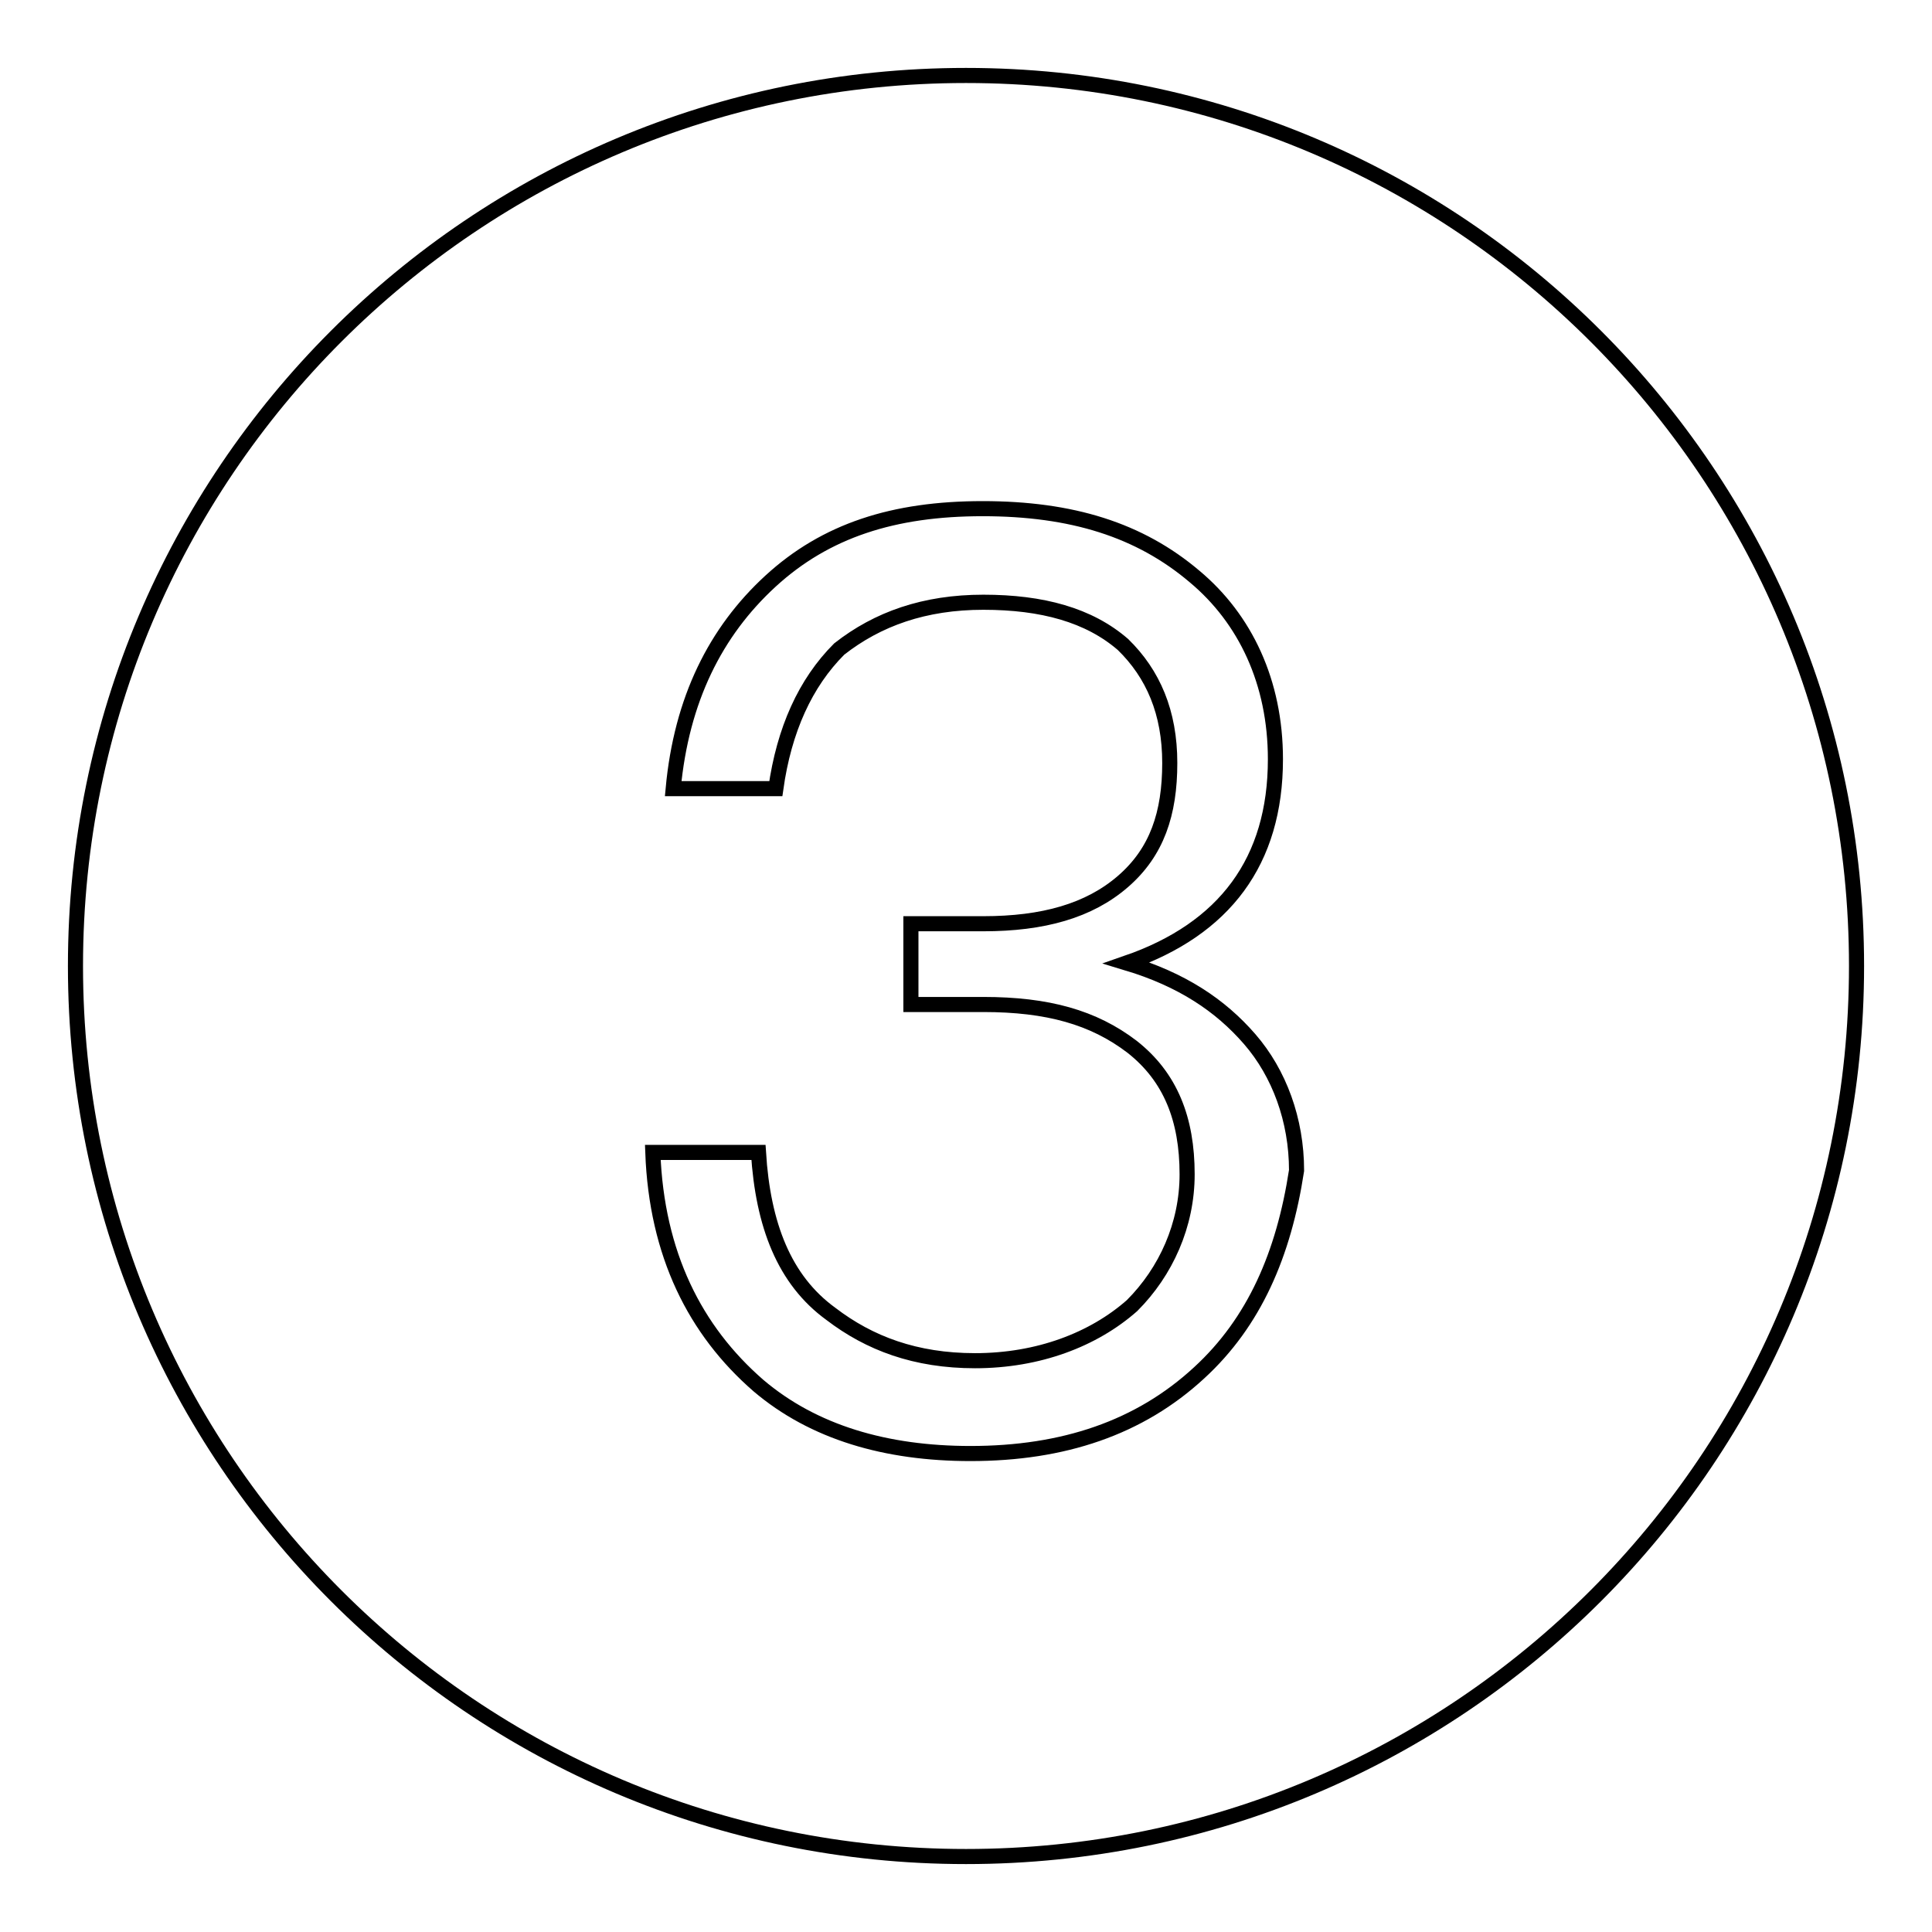 <?xml version="1.0" encoding="utf-8"?>
<!-- Svg Vector Icons : http://www.onlinewebfonts.com/icon -->
<!DOCTYPE svg PUBLIC "-//W3C//DTD SVG 1.1//EN" "http://www.w3.org/Graphics/SVG/1.1/DTD/svg11.dtd">
<svg version="1.1" xmlns="http://www.w3.org/2000/svg" xmlns:xlink="http://www.w3.org/1999/xlink" x="0px" y="0px" viewBox="0 0 256 256" enable-background="new 0 0 256 256" xml:space="preserve">
<g> <path stroke-width="2" fill-opacity="0" stroke="#000000"  d="M128,10C62.8,10,10,62.8,10,128c0,65.2,52.8,118,118,118c65.2,0,118-52.8,118-118C246,62.8,193.2,10,128,10 z M158.9,181.9c-7.9,7.3-18,10.7-30.3,10.7c-11.2,0-20.8-2.8-28.1-9c-8.4-7.3-13.5-17.4-14-30.9h14c0.6,9.6,3.4,16.9,9.6,21.4 c5.1,3.9,11.2,6.2,19.1,6.2c8.4,0,15.7-2.8,20.8-7.3c4.5-4.5,7.3-10.7,7.3-17.4c0-7.3-2.2-12.9-7.3-16.9 c-5.1-3.9-11.2-5.6-19.7-5.6h-9.6v-10.7h9.6c7.9,0,14-1.7,18.5-5.6c4.5-3.9,6.2-9,6.2-15.7s-2.2-11.8-6.2-15.7 c-4.5-3.9-10.7-5.6-18.5-5.6s-14,2.2-19.1,6.2c-4.5,4.5-7.3,10.7-8.4,18.5H89.2c1.1-11.8,5.6-20.8,12.9-27.5 c7.3-6.7,16.3-9.6,28.1-9.6s20.8,2.8,28.1,9c6.7,5.6,10.7,14,10.7,24.2c0,13.5-6.7,22.5-19.7,27c7.3,2.2,12.4,5.6,16.3,10.1 c3.9,4.5,6.2,10.7,6.2,17.4C170.1,166.2,166.2,175.2,158.9,181.9L158.9,181.9z"/></g>
</svg>